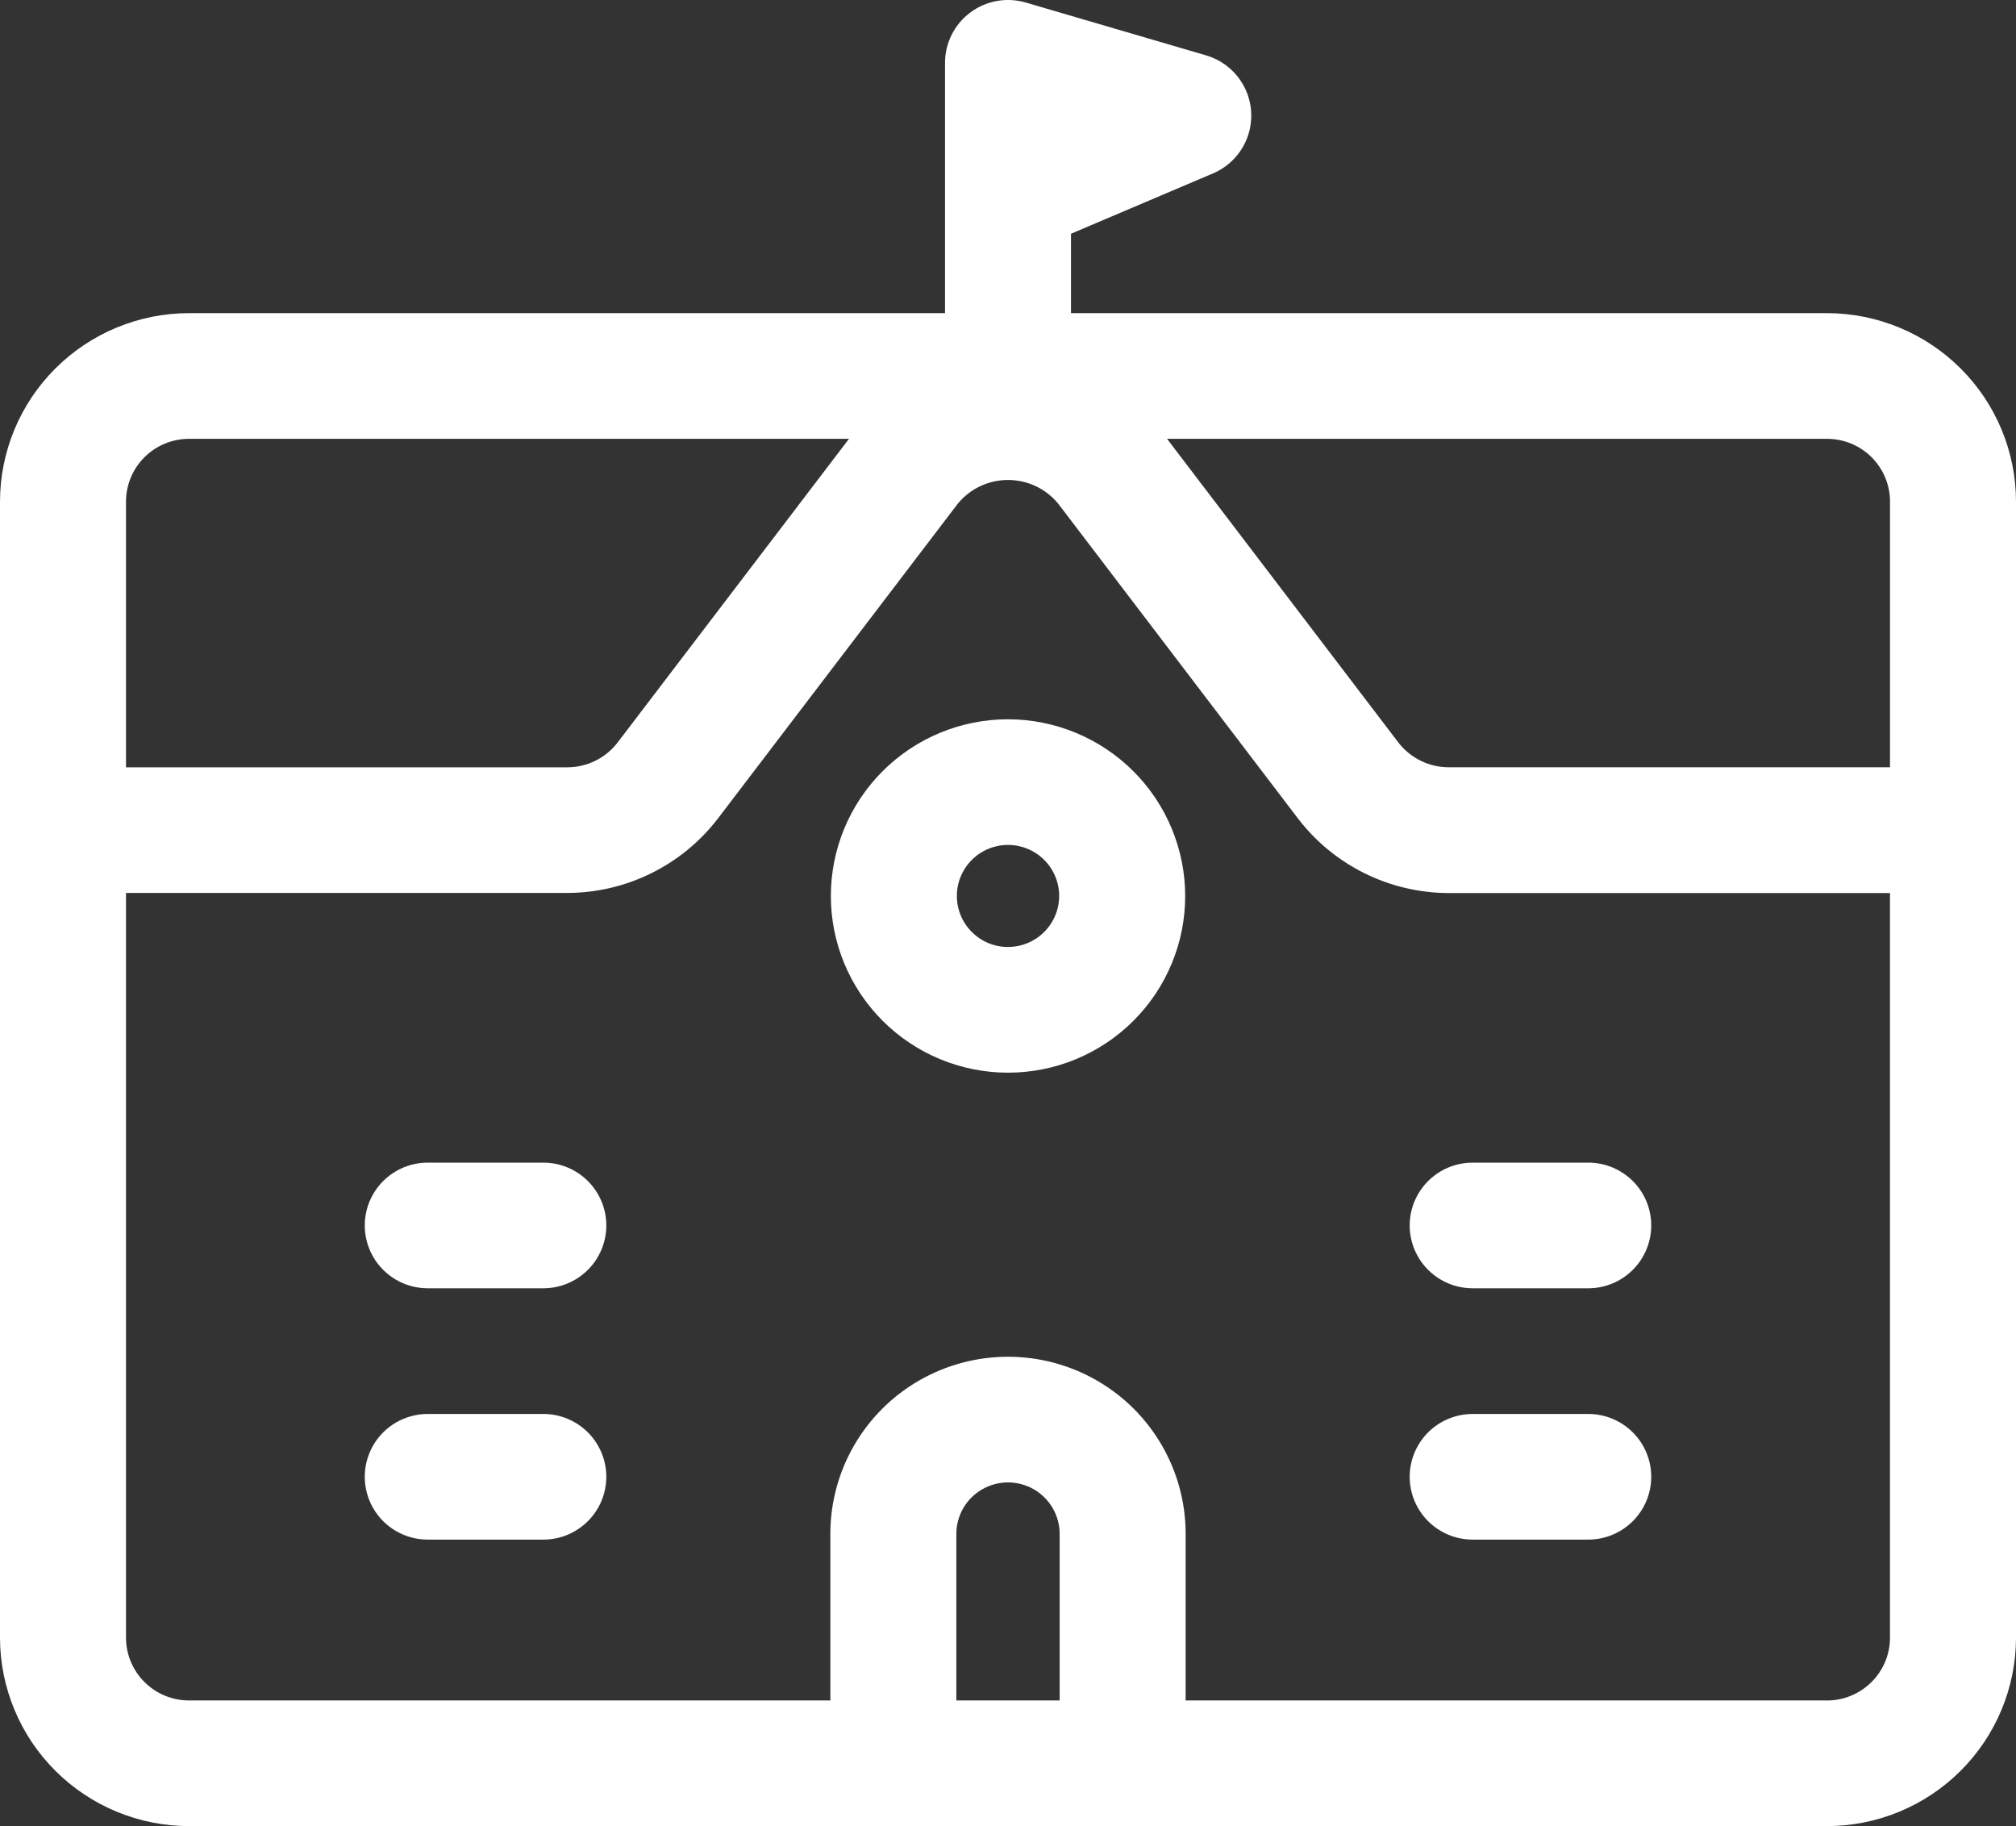 <svg width="106" height="96" viewBox="0 0 106 96" fill="none" xmlns="http://www.w3.org/2000/svg">
<rect x="0" y="0" width="106" height="96" fill="#333333" stroke="none"/>
<g clip-path="url(#clip0_173_19)">
<path d="M96.062 16.462H56.312V12.288L63.776 9.117C64.619 8.76 65.276 8.069 65.59 7.212C65.904 6.353 65.848 5.403 65.434 4.588C65.02 3.773 64.286 3.164 63.407 2.909L53.933 0.133C52.931 -0.16 51.851 0.035 51.015 0.659C50.18 1.284 49.688 2.264 49.689 3.304V16.462H9.939C7.304 16.465 4.778 17.509 2.914 19.368C1.051 21.225 0.003 23.744 0 26.372V86.091C0.003 88.718 1.051 91.237 2.914 93.094C4.777 94.952 7.303 95.997 9.938 96H96.062C98.697 95.997 101.223 94.952 103.086 93.094C104.949 91.237 105.997 88.718 106 86.091V26.372C105.997 23.744 104.949 21.225 103.086 19.368C101.222 17.509 98.697 16.466 96.062 16.462ZM99.375 26.372V40.337H76.162C75.126 40.332 74.153 39.85 73.523 39.031L61.363 23.069H96.064C96.942 23.069 97.785 23.416 98.407 24.036C99.027 24.655 99.377 25.495 99.377 26.372H99.375ZM9.938 23.069H44.64L32.477 39.029C31.849 39.85 30.874 40.334 29.838 40.338H6.625V26.372C6.625 25.495 6.974 24.655 7.596 24.036C8.217 23.418 9.06 23.069 9.938 23.069ZM50.284 89.394V80.64C50.284 79.672 50.802 78.778 51.642 78.294C52.482 77.811 53.518 77.811 54.358 78.294C55.198 78.778 55.716 79.673 55.716 80.64V89.394H50.284ZM96.062 89.394H62.341V80.64C62.341 77.311 60.561 74.236 57.671 72.573C54.78 70.909 51.219 70.909 48.329 72.573C45.439 74.236 43.659 77.311 43.659 80.64V89.394H9.938C9.059 89.394 8.216 89.046 7.596 88.426C6.975 87.807 6.625 86.967 6.625 86.091V46.943H29.838C32.942 46.933 35.865 45.486 37.75 43.026L50.361 26.478C51.009 25.689 51.977 25.232 53 25.232C54.023 25.232 54.991 25.689 55.639 26.478L68.249 43.032C70.133 45.491 73.057 46.937 76.161 46.949H99.374V86.092C99.374 86.968 99.025 87.808 98.403 88.427C97.782 89.046 96.939 89.395 96.06 89.395H96.061L96.062 89.394ZM53 37.813C50.529 37.813 48.16 38.792 46.414 40.535C44.667 42.277 43.686 44.64 43.686 47.104C43.686 49.567 44.668 51.929 46.416 53.671C48.163 55.413 50.532 56.391 53.003 56.391C55.474 56.391 57.843 55.412 59.59 53.669C61.337 51.927 62.317 49.565 62.317 47.1C62.314 44.639 61.331 42.278 59.584 40.536C57.837 38.794 55.47 37.816 53.001 37.813H53ZM53 49.784C52.287 49.784 51.603 49.501 51.099 48.997C50.594 48.494 50.311 47.812 50.311 47.1C50.311 46.389 50.595 45.708 51.099 45.204C51.603 44.701 52.287 44.419 53 44.418C53.713 44.418 54.398 44.701 54.901 45.203C55.406 45.706 55.69 46.388 55.69 47.099C55.69 47.811 55.406 48.493 54.901 48.996C54.397 49.499 53.712 49.782 52.999 49.782L53 49.784ZM31.88 64.422C31.88 65.298 31.531 66.138 30.909 66.758C30.287 67.378 29.445 67.726 28.567 67.726H22.492C21.308 67.726 20.215 67.097 19.623 66.074C19.031 65.052 19.031 63.793 19.623 62.771C20.215 61.749 21.308 61.12 22.492 61.12H28.567C29.446 61.12 30.288 61.468 30.909 62.087C31.529 62.706 31.88 63.546 31.88 64.423V64.422ZM31.88 77.634C31.88 78.51 31.531 79.35 30.909 79.97C30.287 80.59 29.445 80.938 28.567 80.938H22.492C21.308 80.938 20.215 80.309 19.623 79.287C19.031 78.265 19.031 77.005 19.623 75.983C20.215 74.962 21.308 74.332 22.492 74.332H28.567C29.446 74.332 30.288 74.68 30.909 75.3C31.529 75.918 31.88 76.758 31.88 77.635V77.634ZM86.821 64.422C86.821 65.298 86.472 66.138 85.85 66.758C85.23 67.377 84.387 67.726 83.508 67.726H77.433C76.249 67.726 75.156 67.097 74.564 66.074C73.972 65.052 73.972 63.793 74.564 62.771C75.156 61.749 76.249 61.12 77.433 61.12H83.508C84.387 61.12 85.23 61.468 85.85 62.087C86.472 62.706 86.821 63.546 86.821 64.423V64.422ZM86.821 77.634C86.821 78.51 86.472 79.35 85.85 79.97C85.23 80.589 84.387 80.938 83.508 80.938H77.433C76.249 80.938 75.156 80.309 74.564 79.287C73.972 78.265 73.972 77.005 74.564 75.983C75.156 74.962 76.249 74.332 77.433 74.332H83.508C84.387 74.332 85.23 74.68 85.85 75.3C86.472 75.918 86.821 76.758 86.821 77.635V77.634Z" fill="white"/>
</g>
<defs>
<clipPath id="clip0_173_19">
<rect width="106" height="96" fill="white"/>
</clipPath>
</defs>
</svg>
